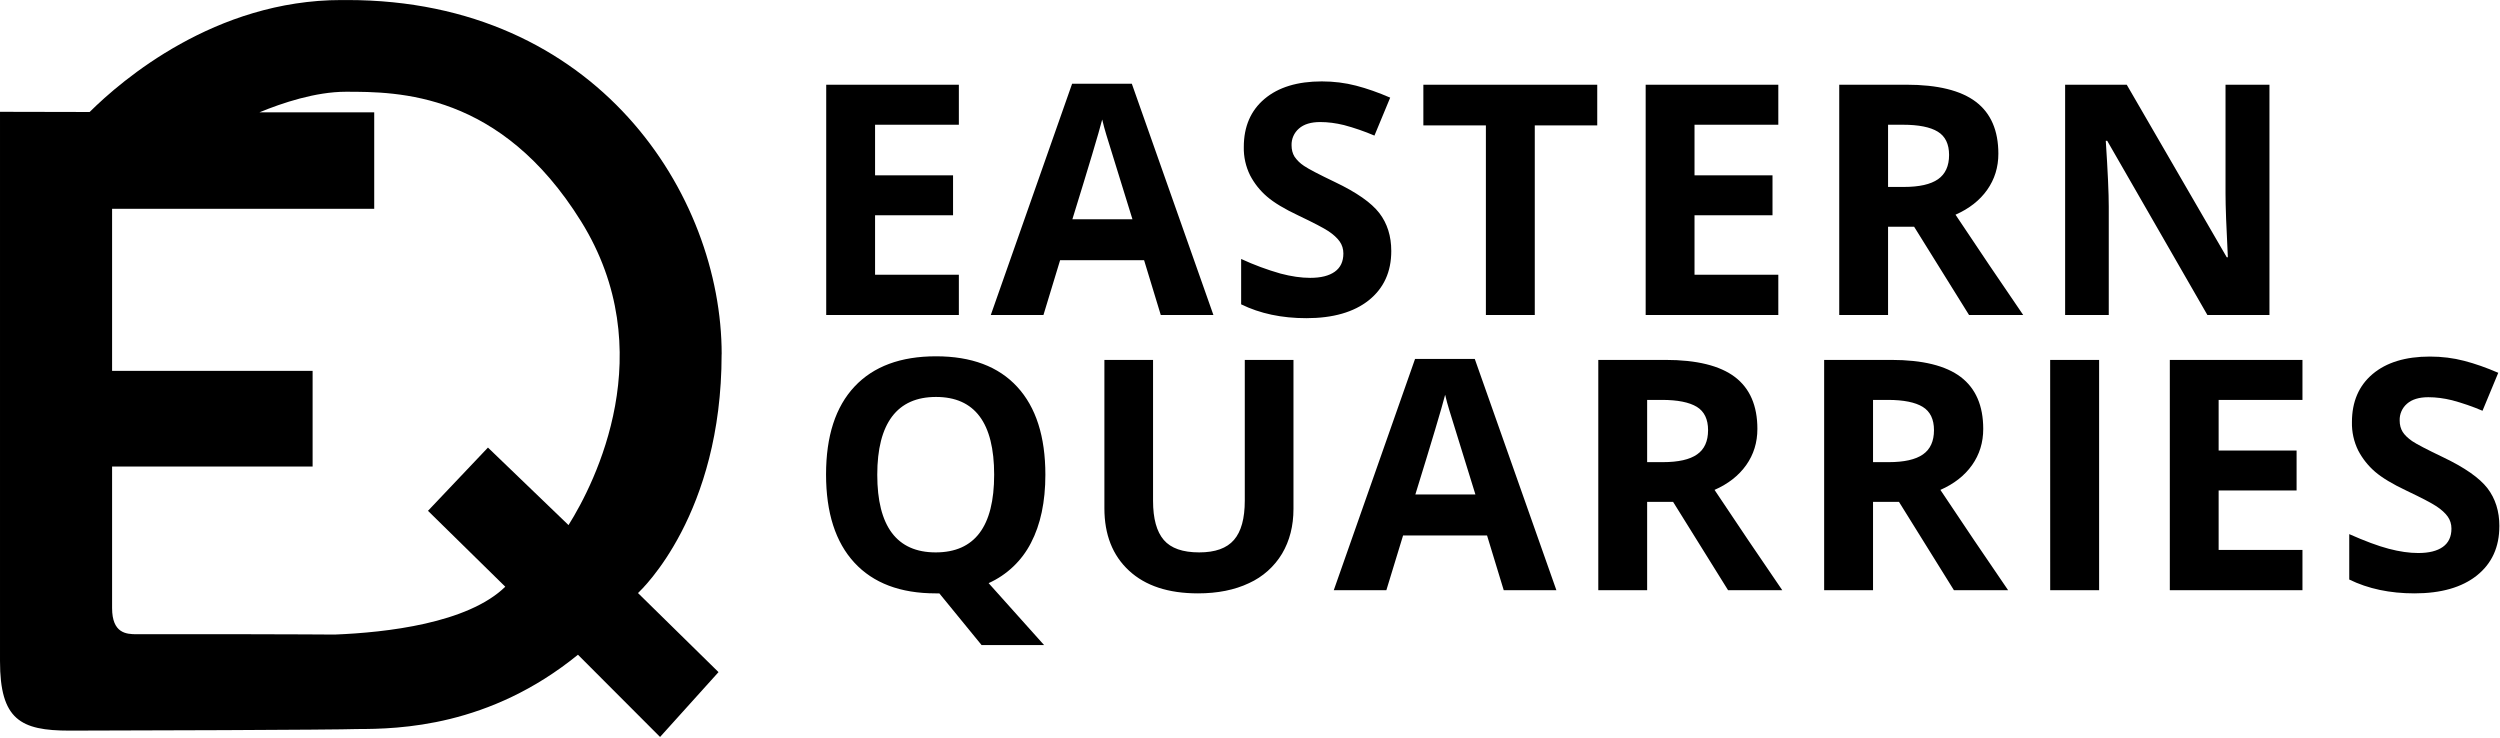 <?xml version="1.0" encoding="UTF-8" standalone="no"?>
<!DOCTYPE svg PUBLIC "-//W3C//DTD SVG 1.1//EN" "http://www.w3.org/Graphics/SVG/1.1/DTD/svg11.dtd">
<svg width="100%" height="100%" viewBox="0 0 762 225" version="1.1" xmlns="http://www.w3.org/2000/svg" xmlns:xlink="http://www.w3.org/1999/xlink" xml:space="preserve" xmlns:serif="http://www.serif.com/" style="fill-rule:evenodd;clip-rule:evenodd;stroke-linejoin:round;stroke-miterlimit:2;">
    <g transform="matrix(1.928,0,0,1.928,-5.05,-1.84)">
        <g>
            <clipPath id="_clip1">
                <path d="M92.5,83.96C96.74,77.21 107.22,56.46 94.49,35.96C81.75,15.46 65.53,15.46 57.29,15.46C52.51,15.46 47.23,17.23 43.64,18.71L61.78,18.71L61.78,33.96L20.34,33.96L20.34,59.59L52.04,59.59L52.04,74.71L20.34,74.71L20.34,97.08C20.34,101.08 22.59,101.22 24.21,101.22L41.94,101.22C50.04,101.22 52.56,101.27 55.06,101.27L55.6,101.27C63.62,100.95 76.55,99.51 82.5,93.71L70.28,81.71L79.76,71.71L92.49,83.96L92.5,83.96ZM116.7,56.96C116.7,82.22 104.14,94.08 103.48,94.71L116.21,107.21L106.97,117.46L93.99,104.46C79.99,115.86 65.77,116.21 59.03,116.21C56.27,116.34 21.33,116.46 13.6,116.46C5.86,116.46 2.62,114.72 2.62,105.46L2.62,18.63L16.79,18.66C21.89,13.6 36.63,0.96 56.6,0.96L57.54,0.96C96.99,0.96 116.71,31.71 116.71,56.96L116.7,56.96Z"/>
            </clipPath>
            <g clip-path="url(#_clip1)">
                <path d="M92.5,83.96C96.74,77.21 107.22,56.46 94.49,35.96C81.75,15.46 65.53,15.46 57.29,15.46C52.51,15.46 47.23,17.23 43.64,18.71L61.78,18.71L61.78,33.96L20.34,33.96L20.34,59.59L52.04,59.59L52.04,74.71L20.34,74.71L20.34,97.08C20.34,101.08 22.59,101.22 24.21,101.22L41.94,101.22C50.04,101.22 52.56,101.27 55.06,101.27L55.6,101.27C63.62,100.95 76.55,99.51 82.5,93.71L70.28,81.71L79.76,71.71L92.49,83.96L92.5,83.96ZM116.7,56.96C116.7,82.22 104.14,94.08 103.48,94.71L116.21,107.21L106.97,117.46L93.99,104.46C79.99,115.86 65.77,116.21 59.03,116.21C56.27,116.34 21.33,116.46 13.6,116.46C5.86,116.46 2.62,114.72 2.62,105.46L2.62,18.63L16.79,18.66C21.89,13.6 36.63,0.96 56.6,0.96L57.54,0.96C96.99,0.96 116.71,31.71 116.71,56.96L116.7,56.96Z" style="fill-rule:nonzero;"/>
            </g>
        </g>
    </g>
    <path d="M292.26,96.02L251.83,96.02L251.83,25.82L292.26,25.82L292.26,38.02L266.72,38.02L266.72,53.44L290.49,53.44L290.49,65.62L266.72,65.62L266.72,83.74L292.26,83.74L292.26,96.02ZM345.17,66.83C340.46,51.69 337.82,43.13 337.22,41.13C336.746,39.577 336.323,38.01 335.95,36.43C334.9,40.53 331.86,50.66 326.86,66.83L345.17,66.83ZM353.81,96.03L348.72,79.31L323.12,79.31L318.04,96.02L301.99,96.02L326.78,25.52L344.98,25.52L369.85,96.02L353.81,96.02L353.81,96.03ZM424.06,76.52C424.06,82.86 421.77,87.86 417.21,91.52C412.65,95.15 406.31,96.98 398.18,96.98C390.68,96.98 384.06,95.58 378.3,92.76L378.3,78.93C382.184,80.728 386.203,82.22 390.32,83.39C393.61,84.26 396.6,84.69 399.34,84.69C402.6,84.69 405.09,84.07 406.84,82.82C408.59,81.57 409.46,79.72 409.46,77.25C409.46,75.88 409.08,74.65 408.31,73.57C407.54,72.5 406.41,71.47 404.92,70.47C403.43,69.49 400.4,67.9 395.82,65.72C391.54,63.71 388.32,61.77 386.18,59.92C384.065,58.109 382.316,55.909 381.03,53.44C379.7,50.755 379.041,47.786 379.11,44.79C379.11,38.58 381.22,33.69 385.43,30.14C389.64,26.59 395.46,24.81 402.89,24.81C406.53,24.81 410.02,25.25 413.33,26.11C416.64,26.97 420.11,28.19 423.73,29.76L418.93,41.33C415.911,40.039 412.803,38.967 409.63,38.12C407.18,37.52 404.76,37.2 402.4,37.2C399.58,37.2 397.42,37.86 395.92,39.18C394.434,40.457 393.606,42.342 393.67,44.3C393.67,45.62 393.97,46.77 394.57,47.75C395.346,48.878 396.338,49.84 397.49,50.58C398.81,51.48 401.95,53.13 406.91,55.5C413.48,58.63 417.97,61.78 420.41,64.93C422.84,68.09 424.06,71.95 424.06,76.53L424.06,76.52ZM467.8,96.02L452.9,96.02L452.9,38.22L433.84,38.22L433.84,25.82L486.84,25.82L486.84,38.22L467.8,38.22L467.8,96.02ZM542.03,96.02L501.6,96.02L501.6,25.82L542.03,25.82L542.03,38.02L516.49,38.02L516.49,53.44L540.26,53.44L540.26,65.62L516.49,65.62L516.49,83.74L542.03,83.74L542.03,96.02ZM575.48,56.98L580.28,56.98C584.99,56.98 588.46,56.2 590.71,54.63C592.94,53.07 594.08,50.6 594.08,47.23C594.08,43.91 592.93,41.53 590.63,40.13C588.35,38.73 584.8,38.02 580,38.02L575.48,38.02L575.48,56.98ZM575.48,69.08L575.48,96.02L560.6,96.02L560.6,25.82L581.05,25.82C590.59,25.82 597.66,27.56 602.24,31.03C606.81,34.5 609.1,39.78 609.1,46.85C609.1,50.99 607.96,54.65 605.69,57.87C603.42,61.09 600.19,63.61 596.04,65.44C602.849,75.681 609.729,85.875 616.68,96.02L600.17,96.02L583.42,69.1L575.48,69.1L575.48,69.08ZM691.73,96.02L672.82,96.02L642.28,42.92L641.84,42.92C642.46,52.29 642.75,58.98 642.75,62.99L642.75,96.02L629.45,96.02L629.45,25.82L648.23,25.82L678.71,78.41L679.05,78.41C678.58,69.28 678.34,62.83 678.34,59.05L678.34,25.82L691.73,25.82L691.73,96.02ZM267.39,144.7C267.39,152.55 268.87,158.45 271.85,162.43C274.83,166.39 279.28,168.37 285.2,168.37C297.07,168.37 303.02,160.49 303.02,144.7C303.02,128.89 297.11,120.99 285.3,120.99C279.37,120.99 274.91,122.98 271.9,126.96C268.9,130.96 267.39,136.86 267.39,144.7ZM318.63,144.7C318.63,152.97 317.16,159.88 314.23,165.49C311.445,170.918 306.894,175.239 301.33,177.74L318.23,196.61L299.18,196.61L286.31,180.86L285.2,180.86C274.44,180.86 266.18,177.74 260.42,171.5C254.66,165.26 251.78,156.3 251.78,144.6C251.78,132.92 254.68,124 260.45,117.84C266.22,111.68 274.51,108.6 285.3,108.6C296.08,108.6 304.34,111.7 310.05,117.91C315.77,124.12 318.63,133.06 318.63,144.71L318.63,144.7ZM394.25,109.7L394.25,155.12C394.25,160.31 393.08,164.86 390.77,168.76C388.403,172.705 384.89,175.838 380.7,177.74C376.32,179.82 371.13,180.86 365.14,180.86C356.12,180.86 349.11,178.56 344.11,173.92C339.12,169.3 336.62,162.97 336.62,154.92L336.62,109.7L351.45,109.7L351.45,152.68C351.45,158.08 352.55,162.05 354.72,164.58C356.9,167.12 360.5,168.37 365.52,168.37C370.4,168.37 373.92,167.11 376.12,164.56C378.32,162.02 379.41,158.02 379.41,152.58L379.41,109.7L394.25,109.7ZM449.7,150.7C447.035,142.145 444.385,133.585 441.75,125.02C441.271,123.469 440.848,121.901 440.48,120.32C439.43,124.41 436.4,134.54 431.4,150.71L449.7,150.71L449.7,150.7ZM458.34,179.9L453.25,163.2L427.66,163.2L422.56,179.9L406.53,179.9L431.31,109.4L449.51,109.4L474.39,179.9L458.34,179.9ZM502.05,140.86L506.85,140.86C511.55,140.86 515.02,140.08 517.26,138.51C519.51,136.95 520.62,134.48 520.62,131.11C520.62,127.79 519.48,125.41 517.2,124.01C514.9,122.61 511.35,121.89 506.56,121.89L502.05,121.89L502.05,140.86ZM502.05,152.96L502.05,179.9L487.16,179.9L487.16,109.7L507.62,109.7C517.15,109.7 524.21,111.44 528.79,114.9C533.37,118.38 535.65,123.66 535.65,130.73C535.65,134.87 534.52,138.53 532.25,141.75C529.97,144.97 526.75,147.49 522.59,149.32C529.401,159.562 536.285,169.755 543.24,179.9L526.72,179.9L509.96,152.97L502.05,152.97L502.05,152.96ZM570.9,140.86L575.69,140.86C580.39,140.86 583.87,140.08 586.11,138.51C588.35,136.95 589.48,134.48 589.48,131.11C589.48,127.79 588.33,125.41 586.04,124.01C583.76,122.61 580.21,121.89 575.41,121.89L570.9,121.89L570.9,140.86ZM570.9,152.96L570.9,179.9L556,179.9L556,109.7L576.46,109.7C585.99,109.7 593.06,111.44 597.63,114.9C602.2,118.38 604.49,123.66 604.49,130.73C604.49,134.87 603.36,138.53 601.09,141.75C598.81,144.97 595.59,147.49 591.43,149.32C598.241,159.562 605.125,169.755 612.08,179.9L595.56,179.9L578.81,152.97L570.89,152.97L570.9,152.96Z" style="fill-rule:nonzero;"/>
    <path d="M624.89,109.7L639.81,109.7L639.81,179.9L624.9,179.9L624.89,109.7Z"/>
    <path d="M701.79,179.9L661.36,179.9L661.36,109.7L701.79,109.7L701.79,121.9L676.24,121.9L676.24,137.32L700,137.32L700,149.5L676.24,149.5L676.24,167.62L701.79,167.62L701.79,179.9ZM761.8,160.4C761.8,166.74 759.53,171.74 754.96,175.4C750.4,179.03 744.06,180.86 735.93,180.86C728.43,180.86 721.81,179.46 716.05,176.64L716.05,162.8C720.79,164.9 724.79,166.4 728.07,167.26C731.36,168.13 734.35,168.56 737.08,168.56C740.35,168.56 742.85,167.94 744.59,166.69C746.33,165.44 747.2,163.59 747.2,161.12C747.2,159.75 746.82,158.52 746.06,157.44C745.29,156.37 744.16,155.34 742.66,154.34C741.18,153.36 738.16,151.77 733.57,149.59C729.28,147.57 726.07,145.64 723.92,143.79C721.813,141.974 720.069,139.775 718.78,137.31C717.457,134.622 716.802,131.655 716.87,128.66C716.87,122.45 718.97,117.56 723.17,114.01C727.38,110.46 733.21,108.68 740.63,108.68C744.29,108.68 747.77,109.12 751.07,109.98C754.39,110.84 757.85,112.06 761.47,113.63L756.67,125.2C753.65,123.911 750.542,122.838 747.37,121.99C744.93,121.39 742.51,121.07 740.15,121.07C737.34,121.07 735.17,121.73 733.67,123.04C732.181,124.319 731.353,126.208 731.42,128.17C731.42,129.49 731.72,130.64 732.32,131.62C732.92,132.59 733.9,133.52 735.22,134.45C736.55,135.35 739.7,137 744.66,139.37C751.22,142.5 755.72,145.65 758.16,148.79C760.59,151.96 761.81,155.82 761.81,160.39L761.8,160.4Z" style="fill-rule:nonzero;"/>
</svg>
